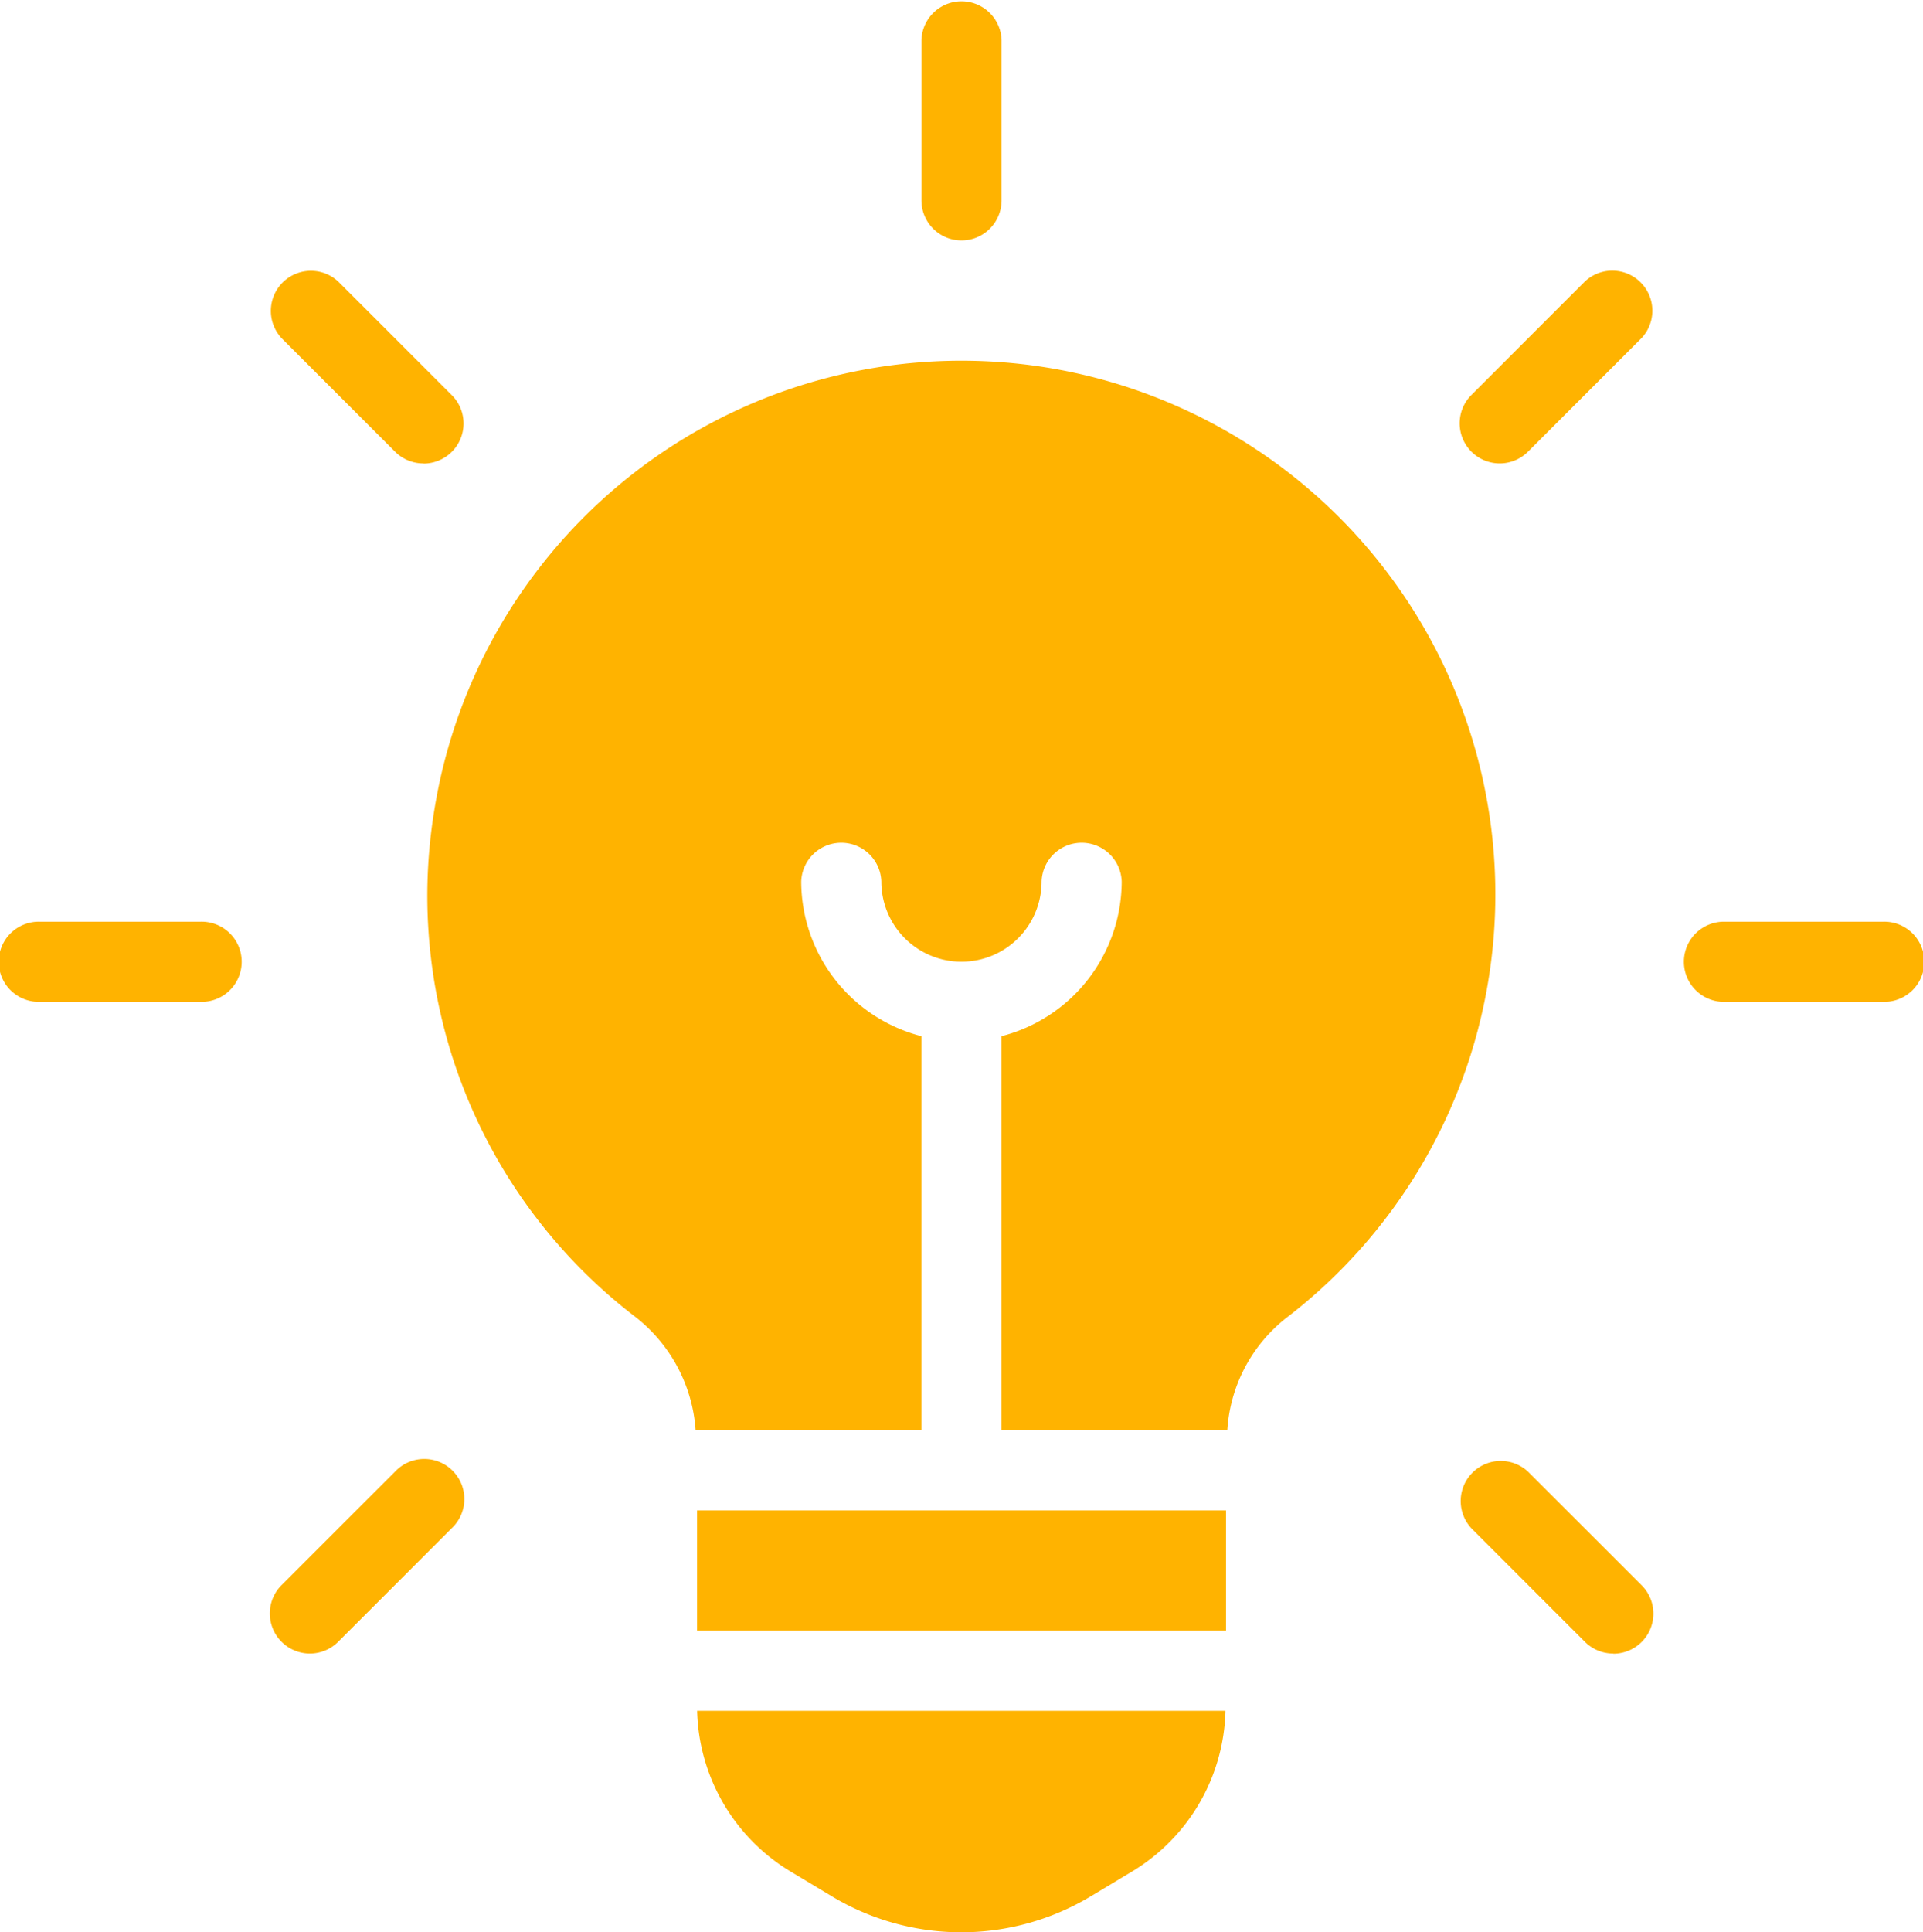 <svg xmlns="http://www.w3.org/2000/svg" id="Grupo_2547" data-name="Grupo 2547" width="47.697" height="47.914" viewBox="0 0 47.697 47.914"><path id="Caminho_805" data-name="Caminho 805" d="M31.994,13.962A.994.994,0,0,1,31,12.968V8.994a.994.994,0,0,1,1.987,0v3.975A.994.994,0,0,1,31.994,13.962Z" transform="translate(-8.145 -8)" fill="#ffb300"></path><g id="Grupo_2542" data-name="Grupo 2542" transform="translate(6.693 6.693)"><path id="Caminho_806" data-name="Caminho 806" d="M18.541,19.534a.991.991,0,0,1-.7-.291l-2.811-2.811a.994.994,0,0,1,1.405-1.405l2.811,2.811a.994.994,0,0,1-.7,1.7Z" transform="translate(-14.736 -14.736)" fill="#ffb300"></path><path id="Caminho_807" data-name="Caminho 807" d="M48.24,49.233a.991.991,0,0,1-.7-.291l-2.811-2.811a.994.994,0,0,1,1.405-1.405l2.811,2.811a.994.994,0,0,1-.7,1.7Z" transform="translate(-14.923 -14.924)" fill="#ffb300"></path></g><g id="Grupo_2543" data-name="Grupo 2543" transform="translate(0 22.855)"><path id="Caminho_808" data-name="Caminho 808" d="M12.968,32.987H8.994a.994.994,0,1,1,0-1.987h3.975a.994.994,0,1,1,0,1.987Z" transform="translate(-8 -31)" fill="#ffb300"></path><path id="Caminho_809" data-name="Caminho 809" d="M54.968,32.987H50.994a.994.994,0,0,1,0-1.987h3.975a.994.994,0,1,1,0,1.987Z" transform="translate(-8.265 -31)" fill="#ffb300"></path></g><g id="Grupo_2544" data-name="Grupo 2544" transform="translate(6.693 6.693)"><path id="Caminho_810" data-name="Caminho 810" d="M15.73,49.233a.994.994,0,0,1-.7-1.7l2.811-2.811a.994.994,0,1,1,1.405,1.405l-2.811,2.811A.991.991,0,0,1,15.73,49.233Z" transform="translate(-14.736 -14.924)" fill="#ffb300"></path><path id="Caminho_811" data-name="Caminho 811" d="M45.429,19.534a.994.994,0,0,1-.7-1.7l2.811-2.811a.994.994,0,0,1,1.405,1.405l-2.811,2.811A.991.991,0,0,1,45.429,19.534Z" transform="translate(-14.923 -14.736)" fill="#ffb300"></path></g><g id="Grupo_2545" data-name="Grupo 2545" transform="translate(10.606 8.945)"><rect id="Ret&#xE2;ngulo_847" data-name="Ret&#xE2;ngulo 847" width="13.121" height="2.981" transform="translate(6.683 28.509)" fill="#ffb300"></rect><path id="Caminho_812" data-name="Caminho 812" d="M40.74,20.37a13.243,13.243,0,0,0-21.9,7.771A13.14,13.14,0,0,0,23.811,40.7a3.9,3.9,0,0,1,1.51,2.824h5.6V33.751a3.971,3.971,0,0,1-2.981-3.834.994.994,0,0,1,1.987,0,1.987,1.987,0,0,0,3.975,0,.994.994,0,0,1,1.987,0,3.971,3.971,0,0,1-2.981,3.834v9.772h5.6a3.845,3.845,0,0,1,1.459-2.783,13.227,13.227,0,0,0,.774-20.37Z" transform="translate(-18.673 -17.002)" fill="#ffb300"></path><path id="Caminho_813" data-name="Caminho 813" d="M25.4,50.692a4.789,4.789,0,0,0,2.306,3.979l1.038.623a6.227,6.227,0,0,0,6.417,0l1.038-.623a4.784,4.784,0,0,0,2.306-3.979Z" transform="translate(-18.715 -17.215)" fill="#ffb300"></path></g></svg>